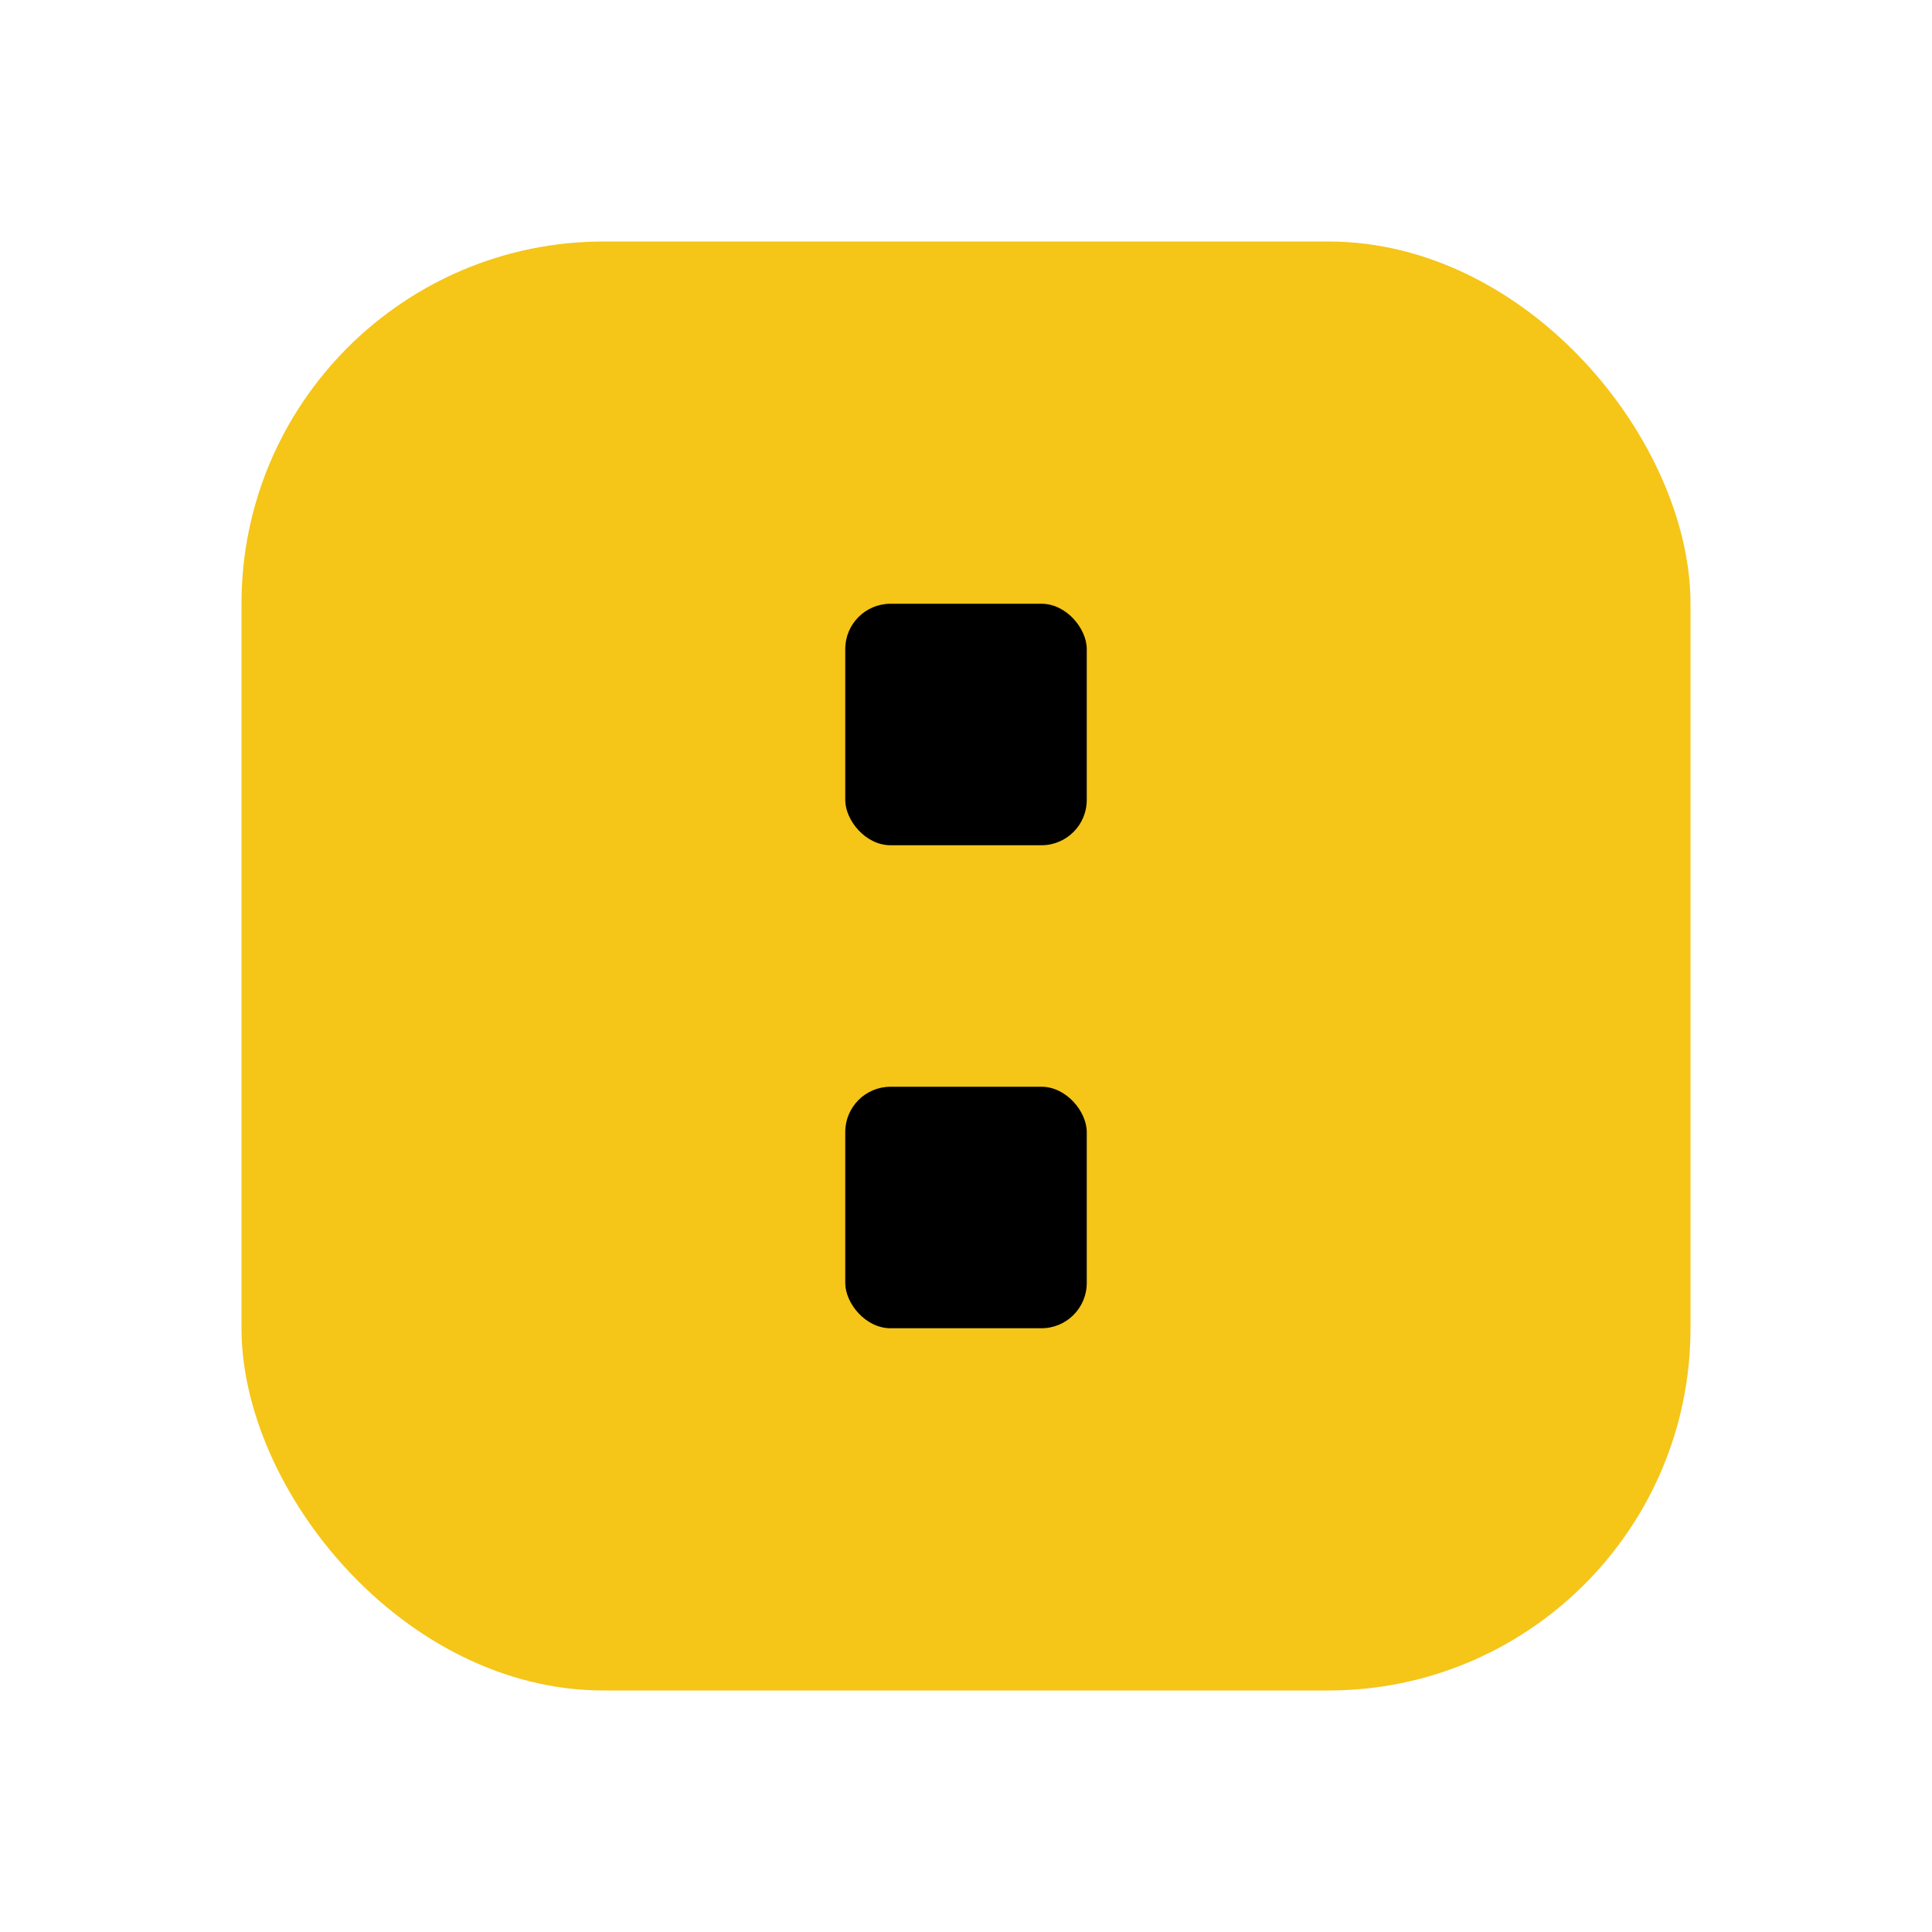 <?xml version="1.0" encoding="UTF-8"?>
<svg xmlns="http://www.w3.org/2000/svg" width="512" height="512" viewBox="0 0 512 512">
  <defs>
    <style>
      .outer { fill: #f5c518; }
      .hole { fill: #000; }
    </style>
  </defs>
  <rect class="outer" x="64" y="64" width="384" height="384" rx="96" ry="96"/>
  <rect class="hole" x="224" y="160" width="64" height="64" rx="12" ry="12"/>
  <rect class="hole" x="224" y="288" width="64" height="64" rx="12" ry="12"/>
</svg>
